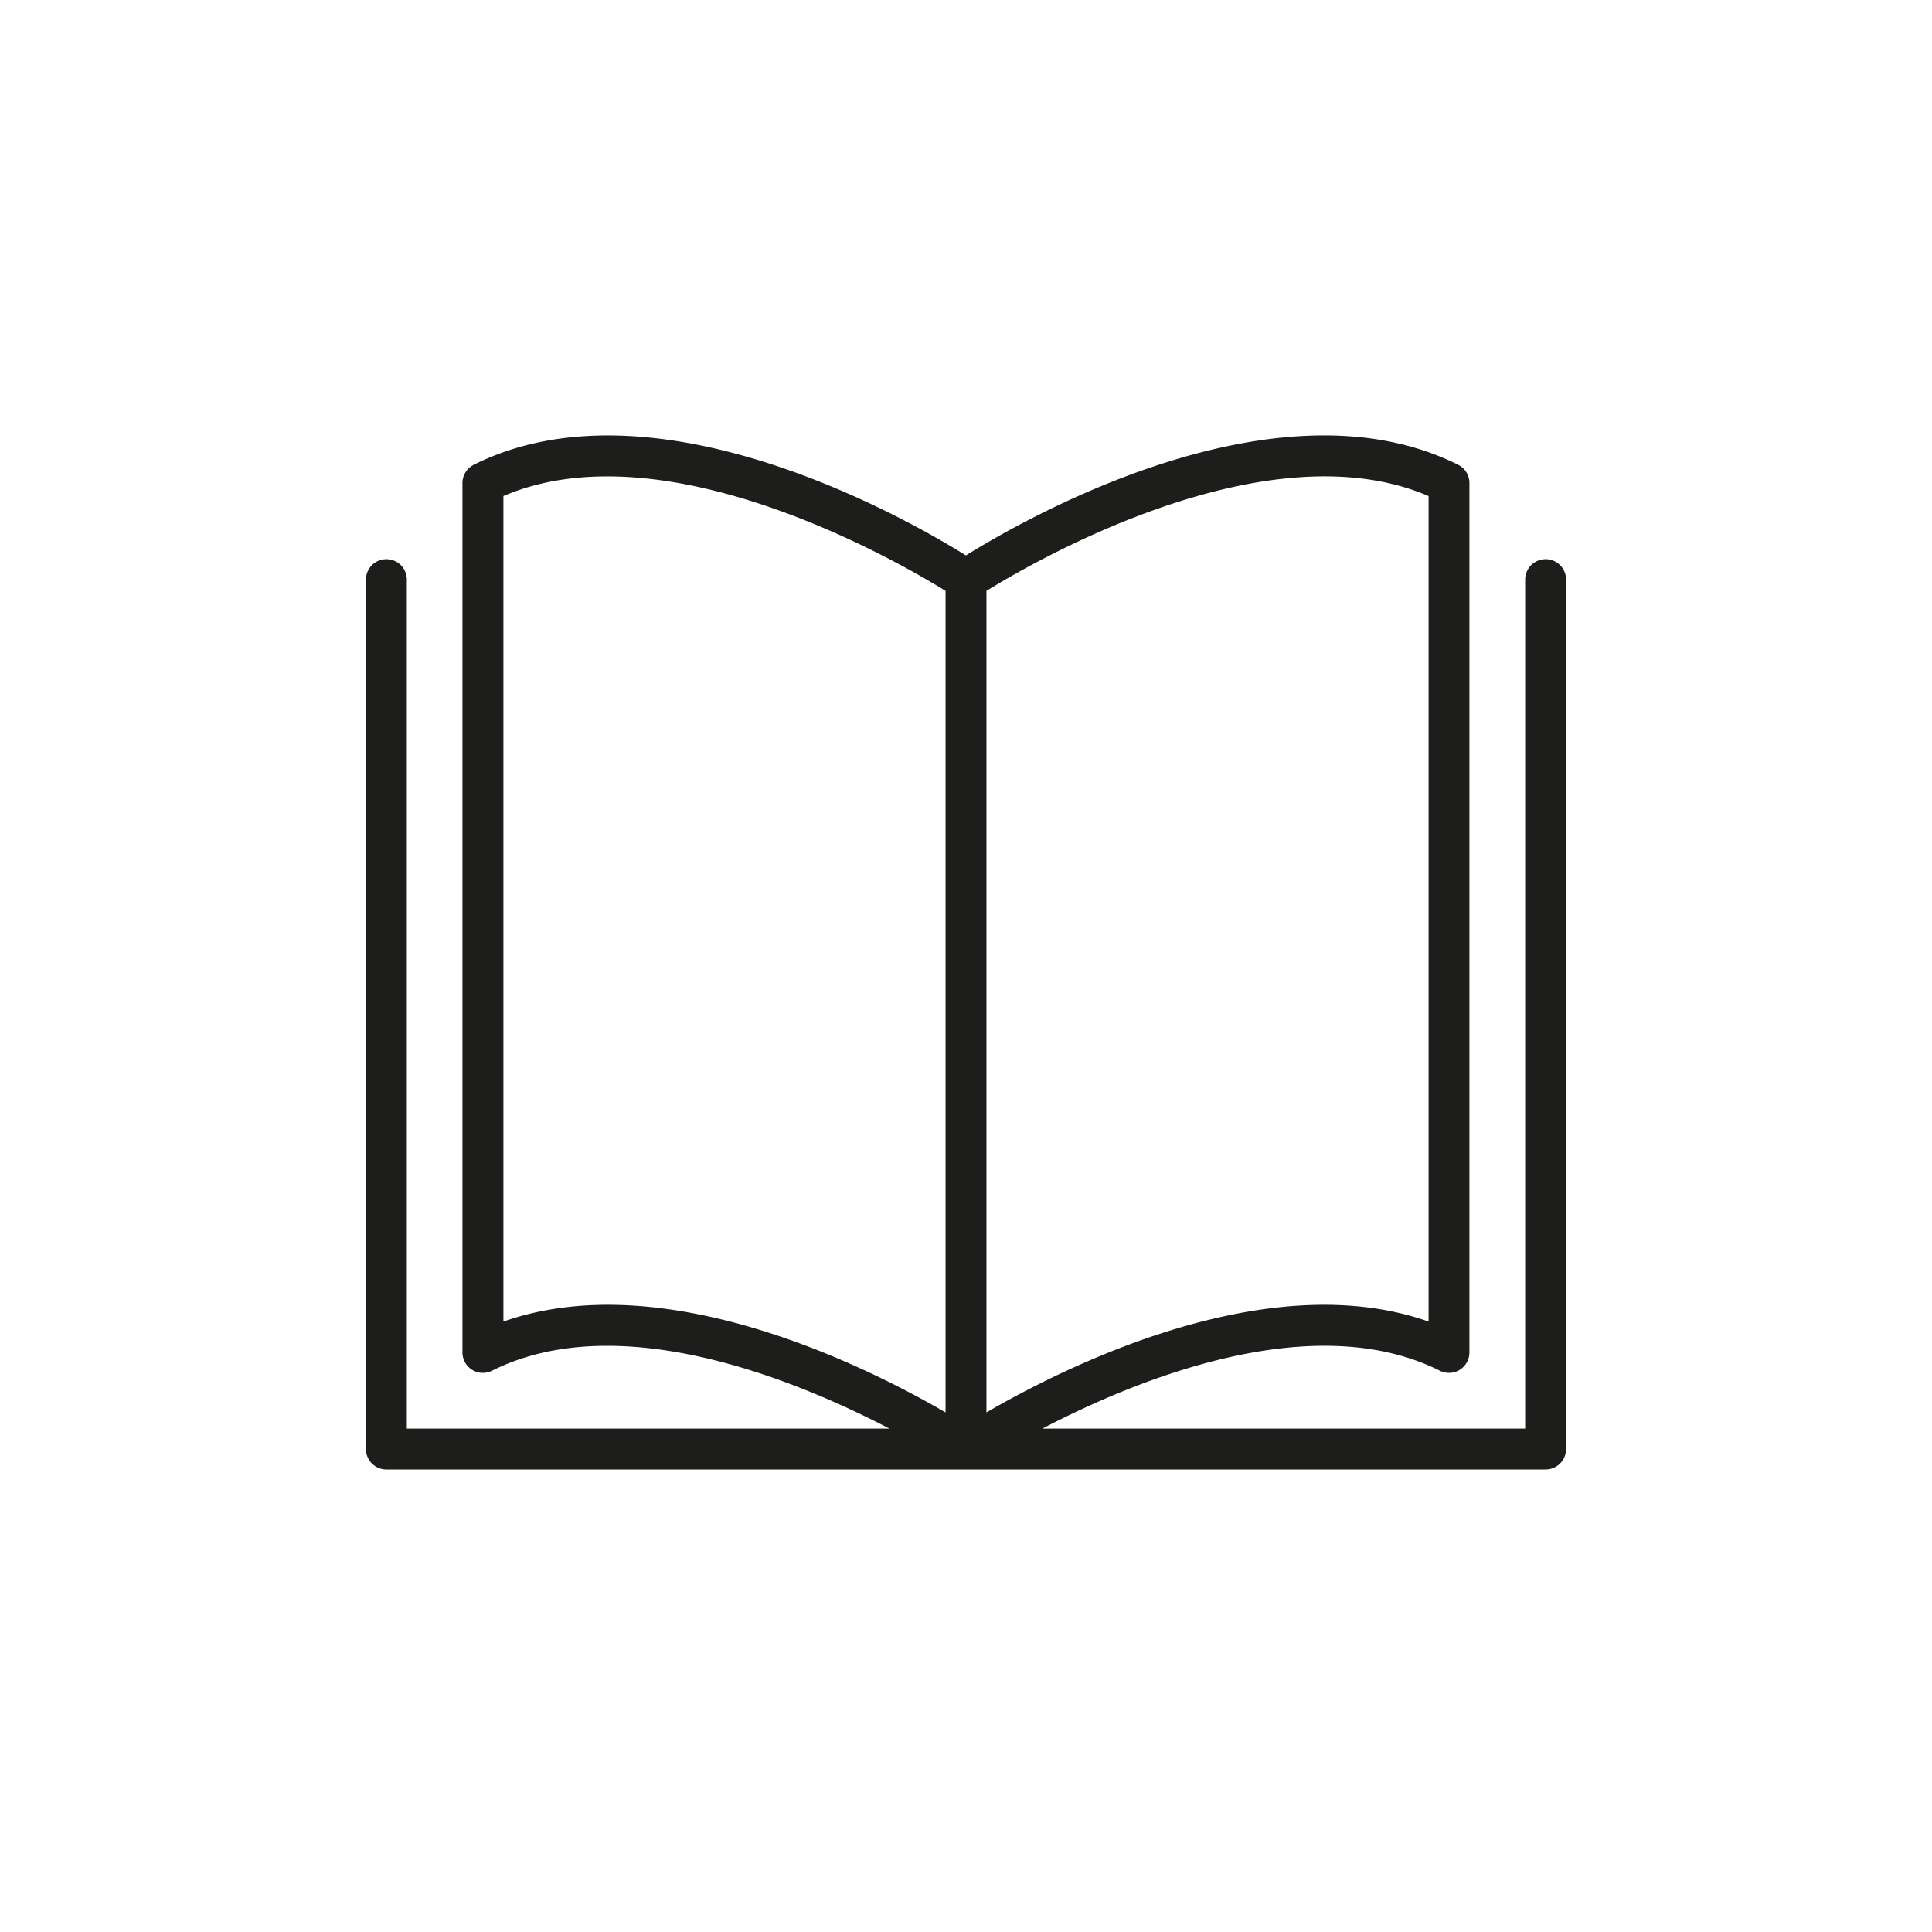 <?xml version="1.0" encoding="UTF-8"?>
<svg xmlns="http://www.w3.org/2000/svg" viewBox="0 0 283.46 283.46" width="400" height="400"><switch><g><path fill="#1d1d1b" d="M226.77 82.04c-1.66 0-3 1.34-3 3V209.6h-70.83c13.78-7.19 39.64-17.82 58.31-8.49.93.46 2.03.42 2.92-.13.88-.55 1.42-1.51 1.42-2.55V70.87c0-1.14-.64-2.18-1.66-2.68-26.66-13.33-63.84 8.08-72.21 13.3-8.37-5.22-45.55-26.62-72.21-13.3a3 3 0 0 0-1.66 2.68v127.56c0 1.04.54 2 1.42 2.55.88.55 1.99.59 2.92.13 18.64-9.32 44.5 1.31 58.3 8.49h-70.8V85.04c0-1.66-1.34-3-3-3s-3 1.34-3 3V212.6c0 1.66 1.34 3 3 3h170.08c1.66 0 3-1.34 3-3V85.04c0-1.66-1.34-3-3-3zm-17.17-9.26V193.9c-23.65-8.35-53.47 6.7-64.87 13.33V86.69c7.13-4.41 41.13-24.09 64.87-13.91zM89.19 191.44c-5.23 0-10.41.73-15.33 2.46V72.78c23.71-10.17 57.74 9.5 64.87 13.91v120.54c-9.03-5.25-29.61-15.79-49.54-15.79z"/></g></switch></svg>
